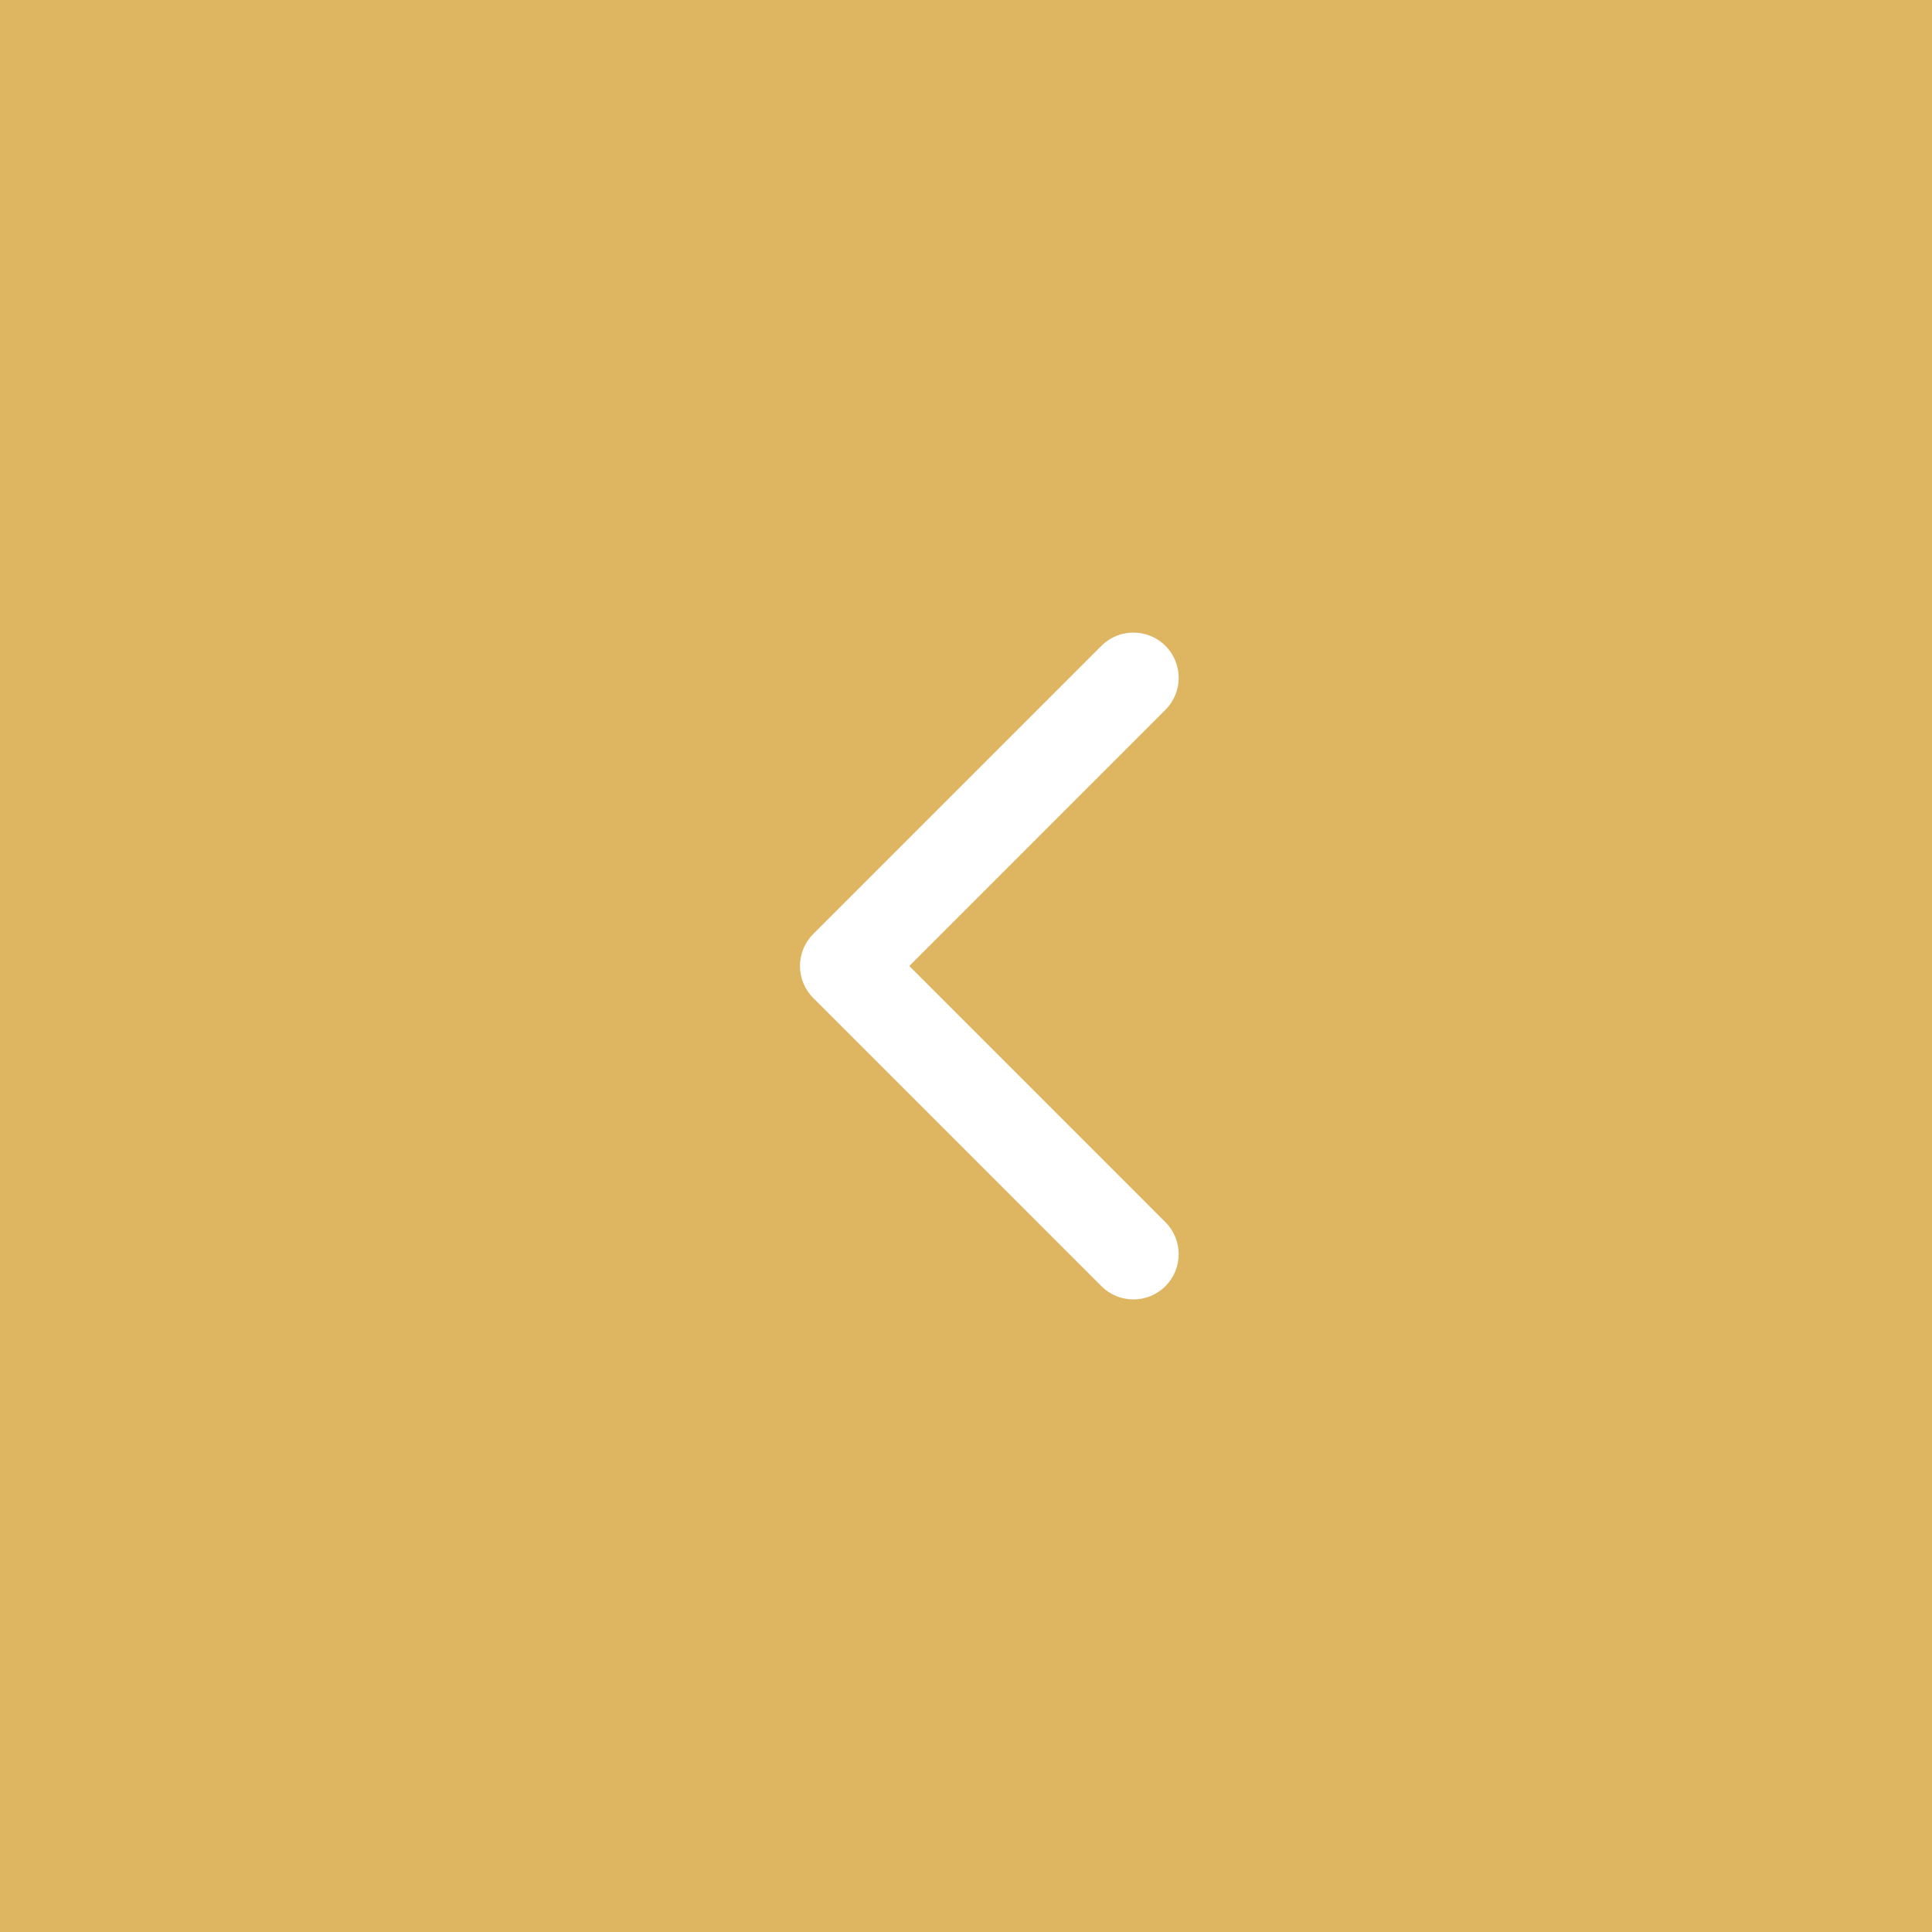 <?xml version="1.0" encoding="UTF-8"?> <svg xmlns="http://www.w3.org/2000/svg" width="32" height="32" viewBox="0 0 32 32" fill="none"> <rect width="32" height="32" fill="#DEB661"></rect> <path d="M13.47 16.53C13.177 16.237 13.177 15.763 13.47 15.47L18.243 10.697C18.535 10.404 19.01 10.404 19.303 10.697C19.596 10.99 19.596 11.464 19.303 11.757L15.061 16L19.303 20.243C19.596 20.535 19.596 21.01 19.303 21.303C19.01 21.596 18.535 21.596 18.243 21.303L13.47 16.53ZM15 16.75H14V15.25H15V16.75Z" fill="white"></path> </svg> 